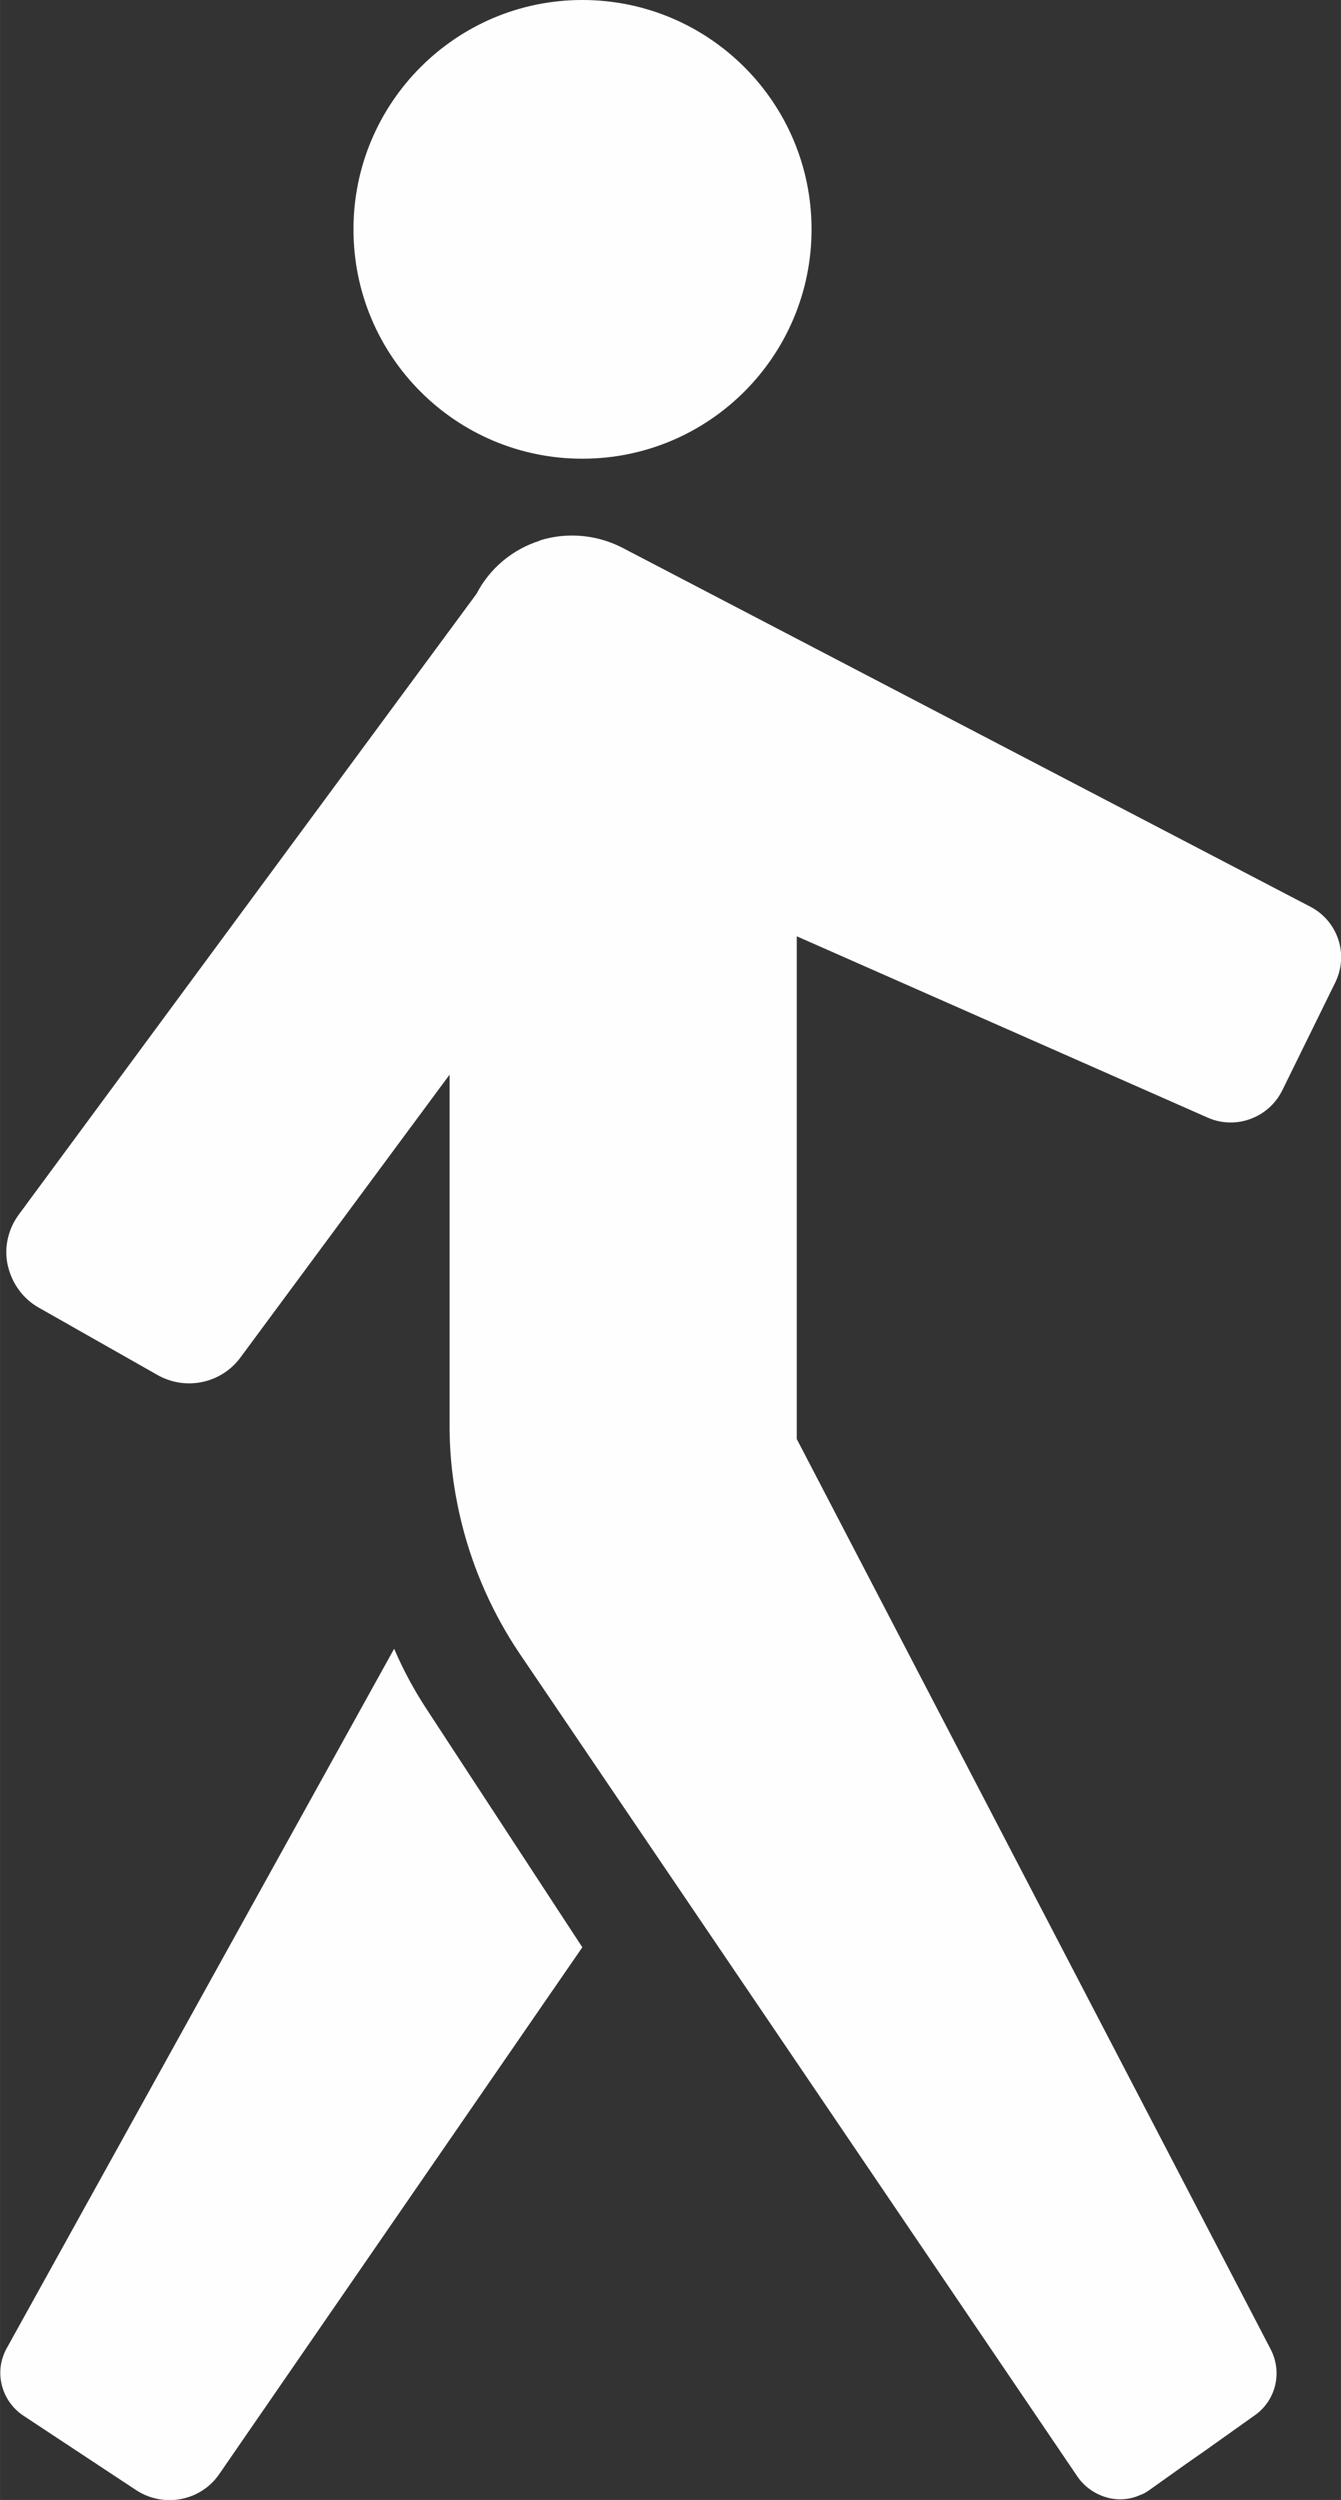 <?xml version="1.0" encoding="UTF-8"?>
<!DOCTYPE svg PUBLIC "-//W3C//DTD SVG 1.1//EN" "http://www.w3.org/Graphics/SVG/1.1/DTD/svg11.dtd">
<!-- Creator: CorelDRAW 2018 (64 Bit Versão de avaliação) -->
<svg xmlns="http://www.w3.org/2000/svg" xml:space="preserve" width="4.597mm" height="8.565mm" version="1.1" style="shape-rendering:geometricPrecision; text-rendering:geometricPrecision; image-rendering:optimizeQuality; fill-rule:evenodd; clip-rule:evenodd"
viewBox="0 0 36.27 67.58"
 xmlns:xlink="http://www.w3.org/1999/xlink">
 <rect x="0" y="0" width="36.27" height="67.58" fill="#333333" stroke="none"/>
 <defs>
  <style type="text/css">
   <![CDATA[
    .fil0 {fill:#FEFEFE;fill-rule:nonzero}
   ]]>
  </style>
 </defs>
 <g id="Camada_x0020_1">
  <path class="fil0" d="M10.66 44.57c0.24,0.56 0.53,1.1 0.87,1.62l4.22 6.45 -9.82 14.24c-0.5,0.73 -1.5,0.92 -2.24,0.44l-3.06 -2.02c-0.6,-0.4 -0.8,-1.19 -0.45,-1.82l10.48 -18.91z"/>
  <path class="fil0" d="M14.6 14.61c0.73,-0.23 1.53,-0.16 2.22,0.19l18.62 9.71c0.75,0.39 1.05,1.3 0.67,2.06l-1.43 2.91c-0.37,0.74 -1.26,1.07 -2.02,0.73l-11.11 -4.9 0 13.59 12.82 24.61c0.32,0.62 0.14,1.38 -0.43,1.78l-1.35 0.96 -0.53 0.37 -0.97 0.69c-0.08,0.06 -0.17,0.11 -0.26,0.14 -0.24,0.11 -0.52,0.14 -0.78,0.09 -0.36,-0.07 -0.69,-0.28 -0.9,-0.58l-11.55 -17.03 -3.56 -5.25c-0.71,-1.06 -1.23,-2.23 -1.54,-3.45 -0.22,-0.87 -0.34,-1.76 -0.34,-2.66l0 -9.52 -2.42 3.27 -3.24 4.38c-0.52,0.7 -1.48,0.9 -2.24,0.47l-3.21 -1.82c-0.43,-0.24 -0.73,-0.66 -0.84,-1.14 -0.11,-0.48 0.01,-0.99 0.3,-1.38l12.38 -16.78c0.35,-0.68 0.97,-1.2 1.7,-1.43z"/>
  <path class="fil0" d="M21.95 6.2c0,3.42 -2.77,6.2 -6.2,6.2 -3.42,0 -6.19,-2.77 -6.19,-6.2 0,-3.42 2.77,-6.2 6.19,-6.2 3.42,0 6.2,2.77 6.2,6.2z"/>
 </g>
</svg>
